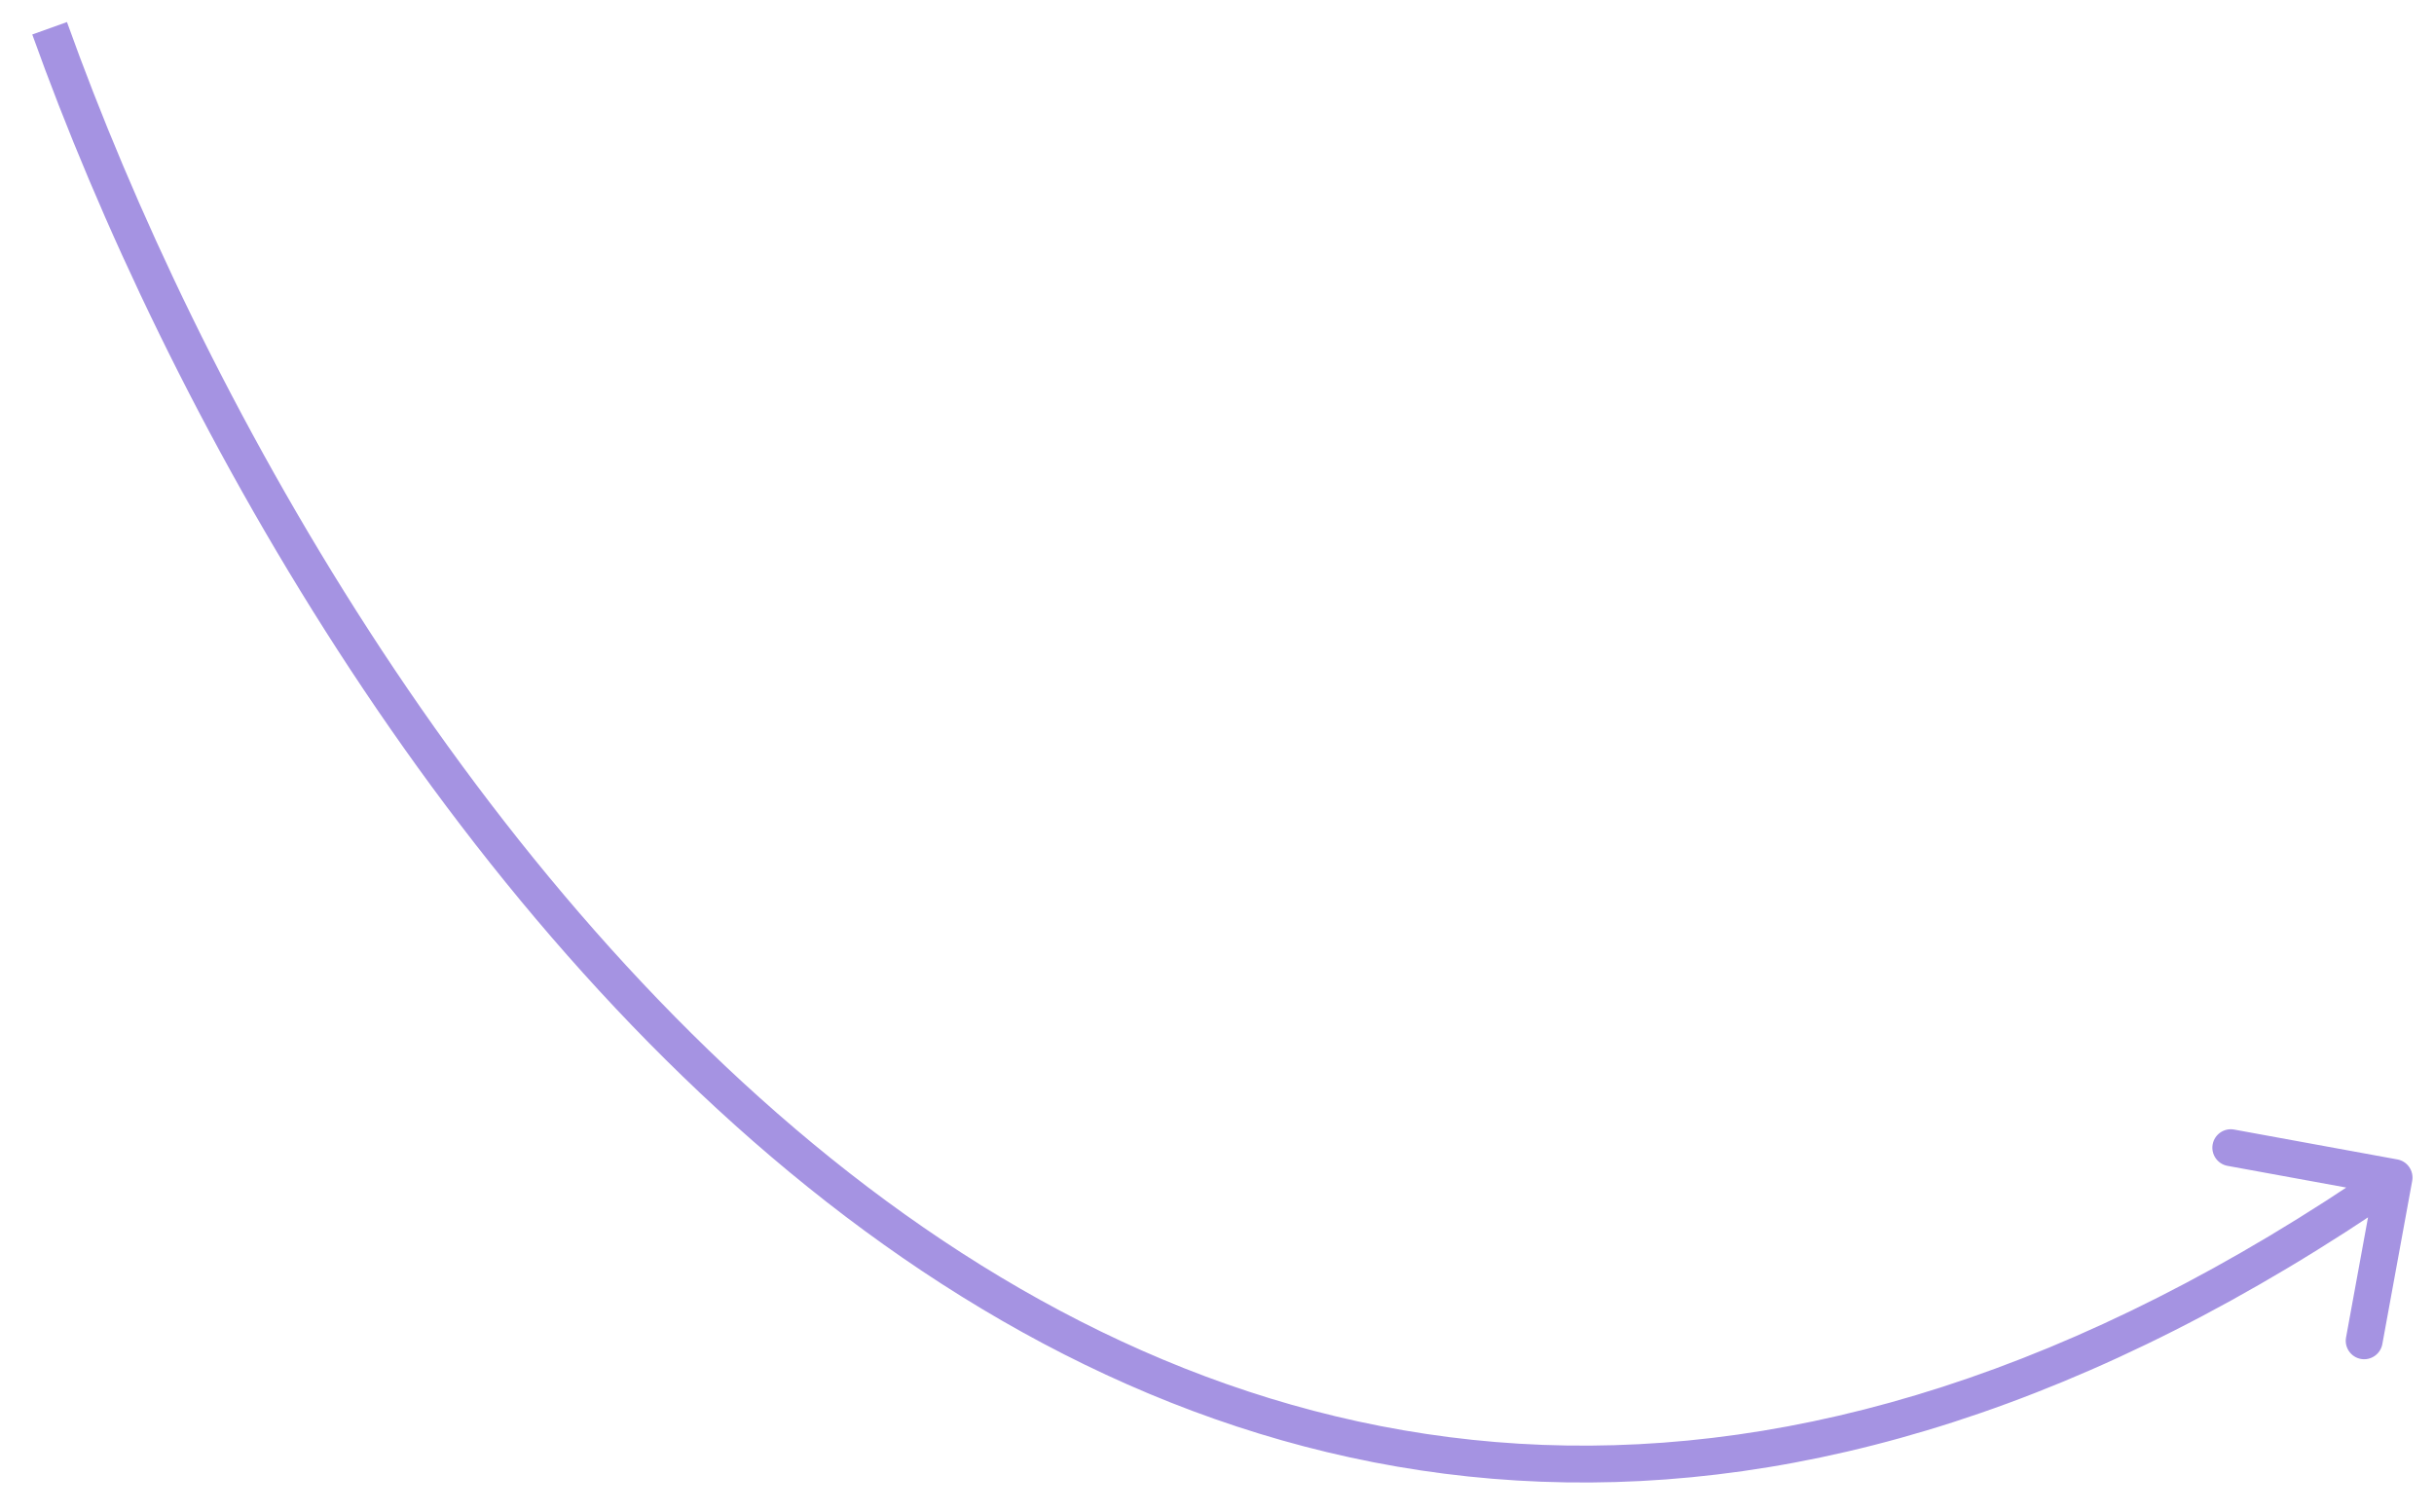 <?xml version="1.0" encoding="UTF-8"?> <svg xmlns="http://www.w3.org/2000/svg" width="66" height="41" viewBox="0 0 66 41" fill="none"> <path d="M65.007 31.439C65.278 31.488 65.458 31.749 65.409 32.02L64.599 36.447C64.549 36.718 64.289 36.898 64.017 36.849C63.746 36.799 63.566 36.539 63.615 36.267L64.335 32.332L60.4 31.613C60.129 31.563 59.949 31.302 59.998 31.031C60.048 30.759 60.309 30.579 60.58 30.629L65.007 31.439ZM1.816 0.598C5.39 10.581 12.835 24.077 23.521 32.182C28.855 36.228 34.982 38.918 41.831 39.179C48.678 39.44 56.3 37.275 64.633 31.519L65.201 32.342C56.726 38.196 48.895 40.449 41.793 40.178C34.694 39.908 28.375 37.118 22.917 32.979C12.017 24.712 4.484 11.016 0.875 0.935L1.816 0.598Z" fill="#A593E2"></path> </svg> 